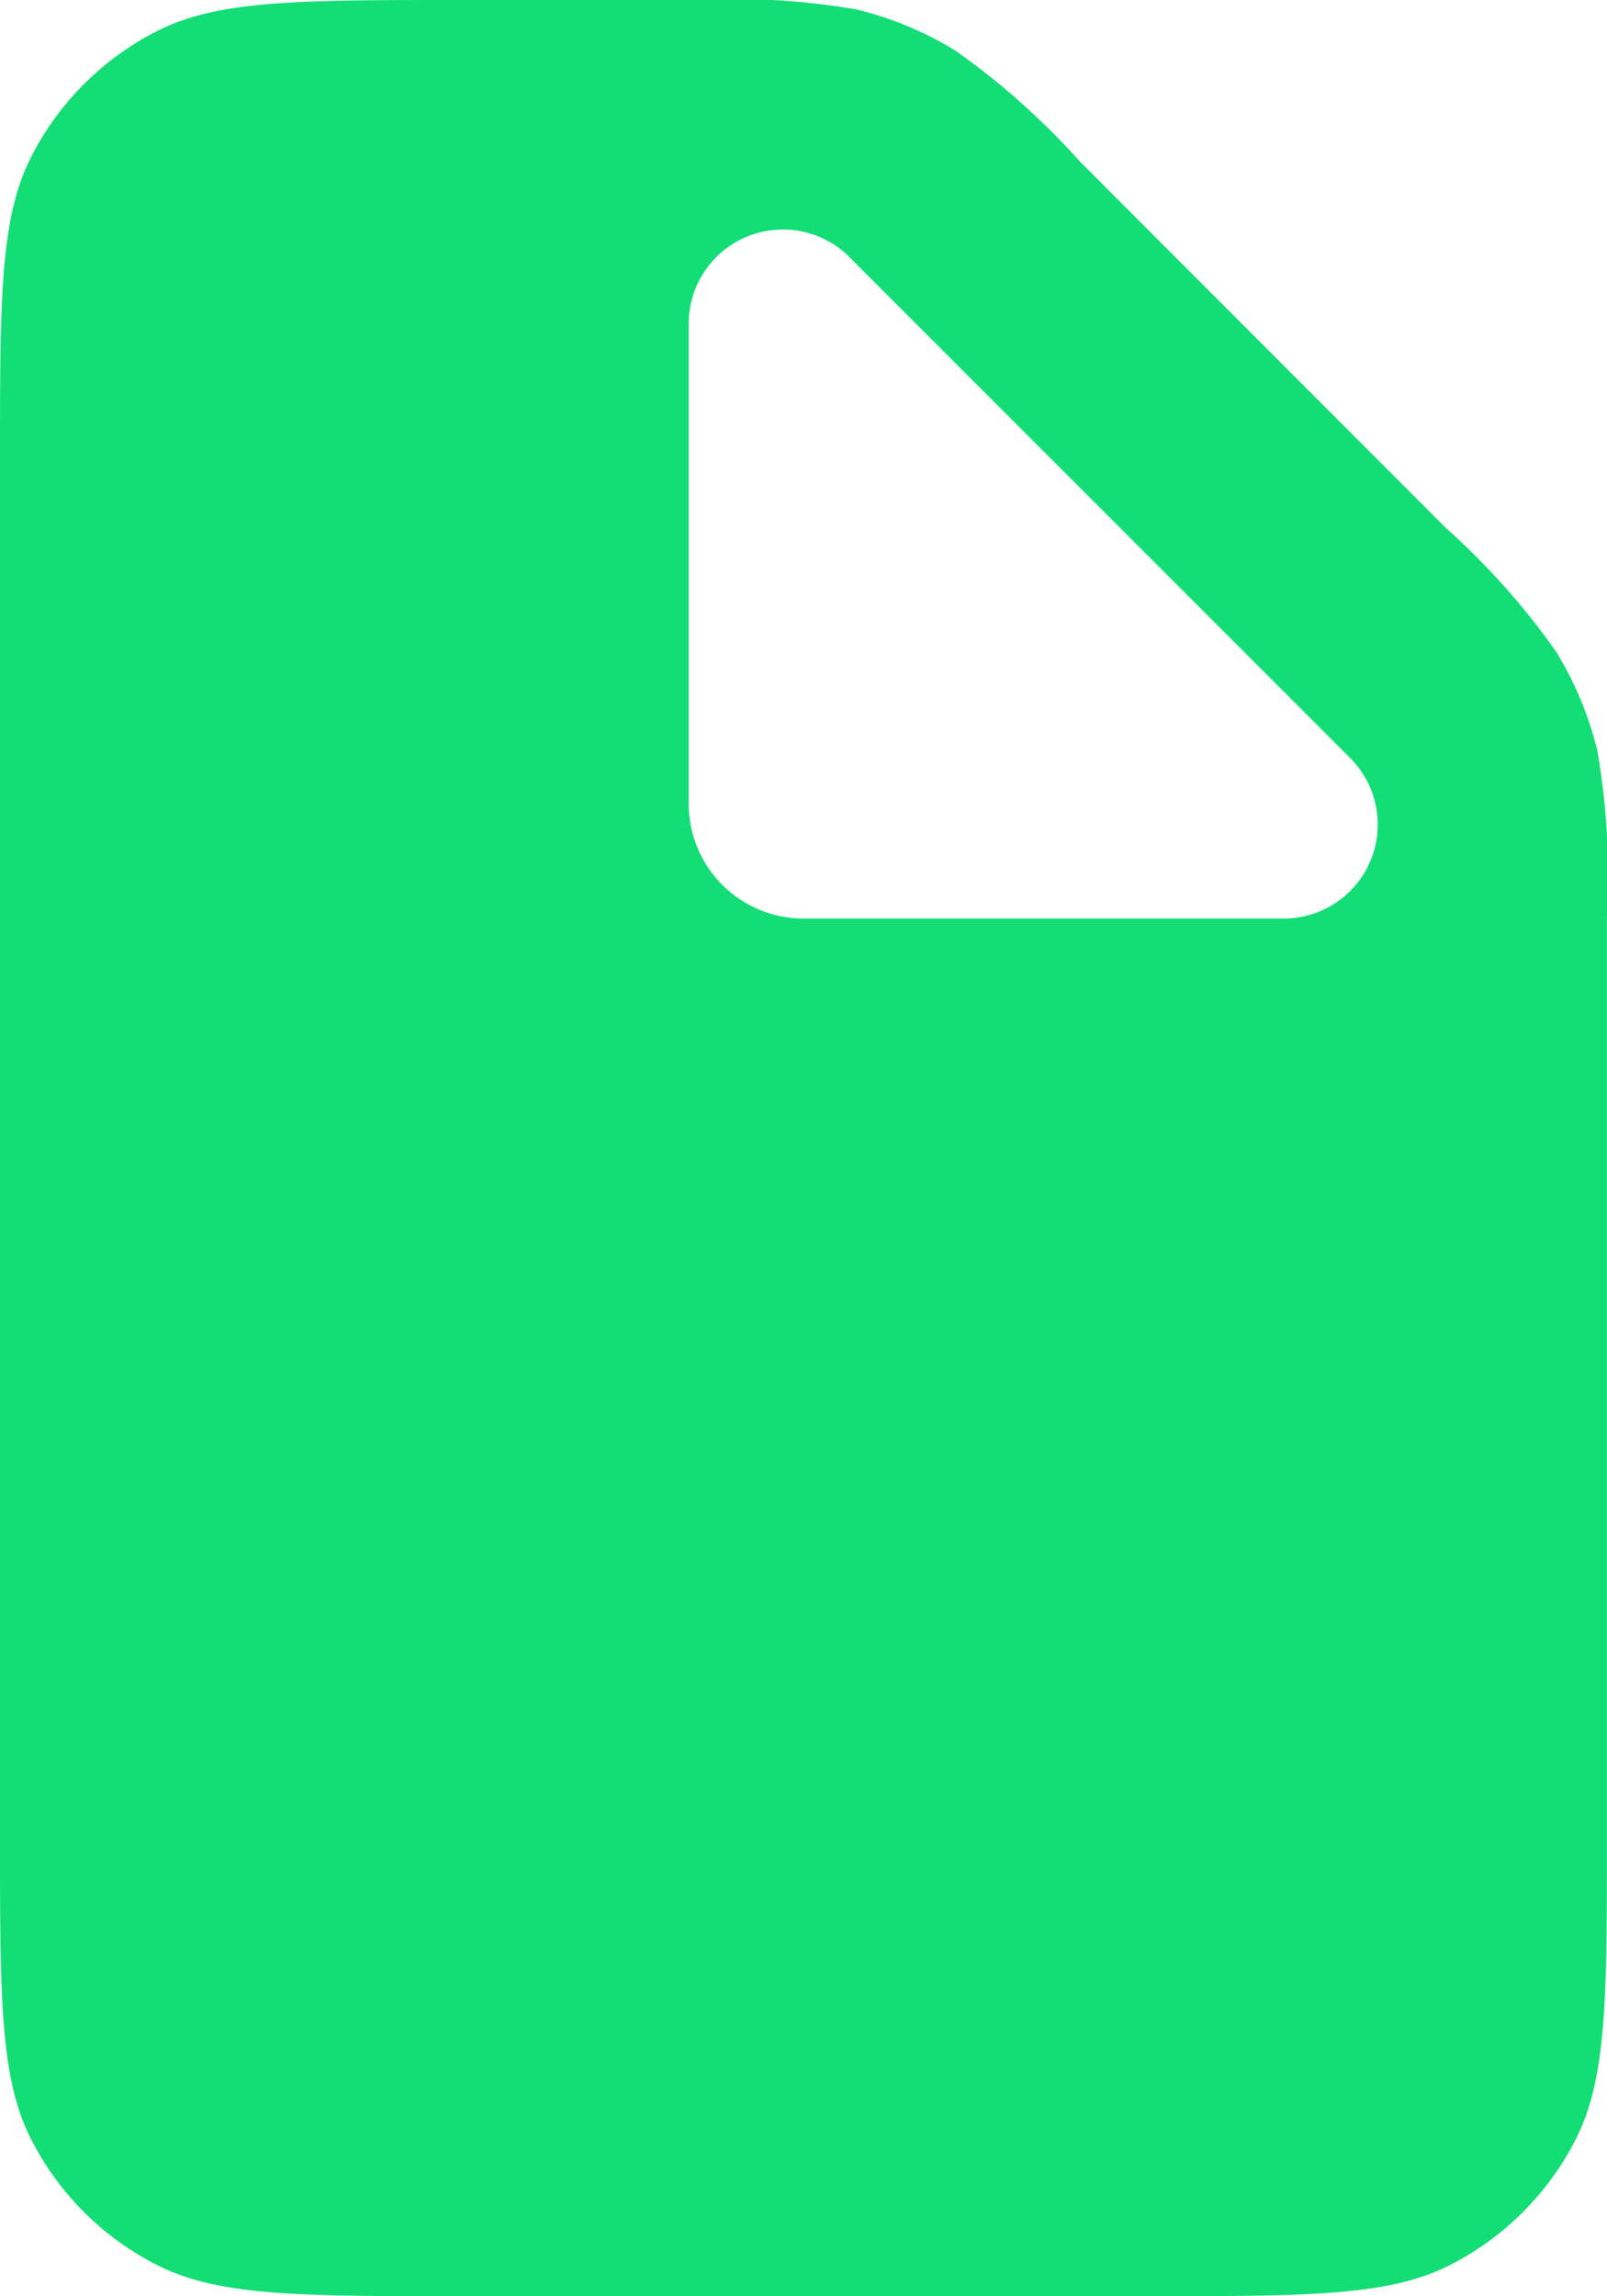 <svg xmlns="http://www.w3.org/2000/svg" width="22.634" height="32.334" viewBox="0 0 22.634 32.334"><path d="M5.44,4.207C5,5.072,5,6.2,5,8.467v19.4c0,2.263,0,3.4.44,4.26a4.042,4.042,0,0,0,1.767,1.765c.865.441,2,.441,4.26.441h9.7c2.263,0,3.4,0,4.26-.441a4.042,4.042,0,0,0,1.765-1.765c.441-.865.441-2,.441-4.26V14.914a10.369,10.369,0,0,0-.134-2.338,4.85,4.85,0,0,0-.582-1.4,10.241,10.241,0,0,0-1.557-1.746L20.207,4.271a10.447,10.447,0,0,0-1.748-1.557,4.852,4.852,0,0,0-1.4-.582A10.5,10.5,0,0,0,14.72,2H11.467c-2.263,0-3.4,0-4.26.44A4.042,4.042,0,0,0,5.44,4.207Zm9.26,9.11V6.559a1.327,1.327,0,0,1,2.226-.976l7.091,7.091a1.324,1.324,0,0,1-.938,2.26H16.317A1.617,1.617,0,0,1,14.7,13.317Z" transform="translate(-5 -2)" fill="#13de76" fill-rule="evenodd"/></svg>